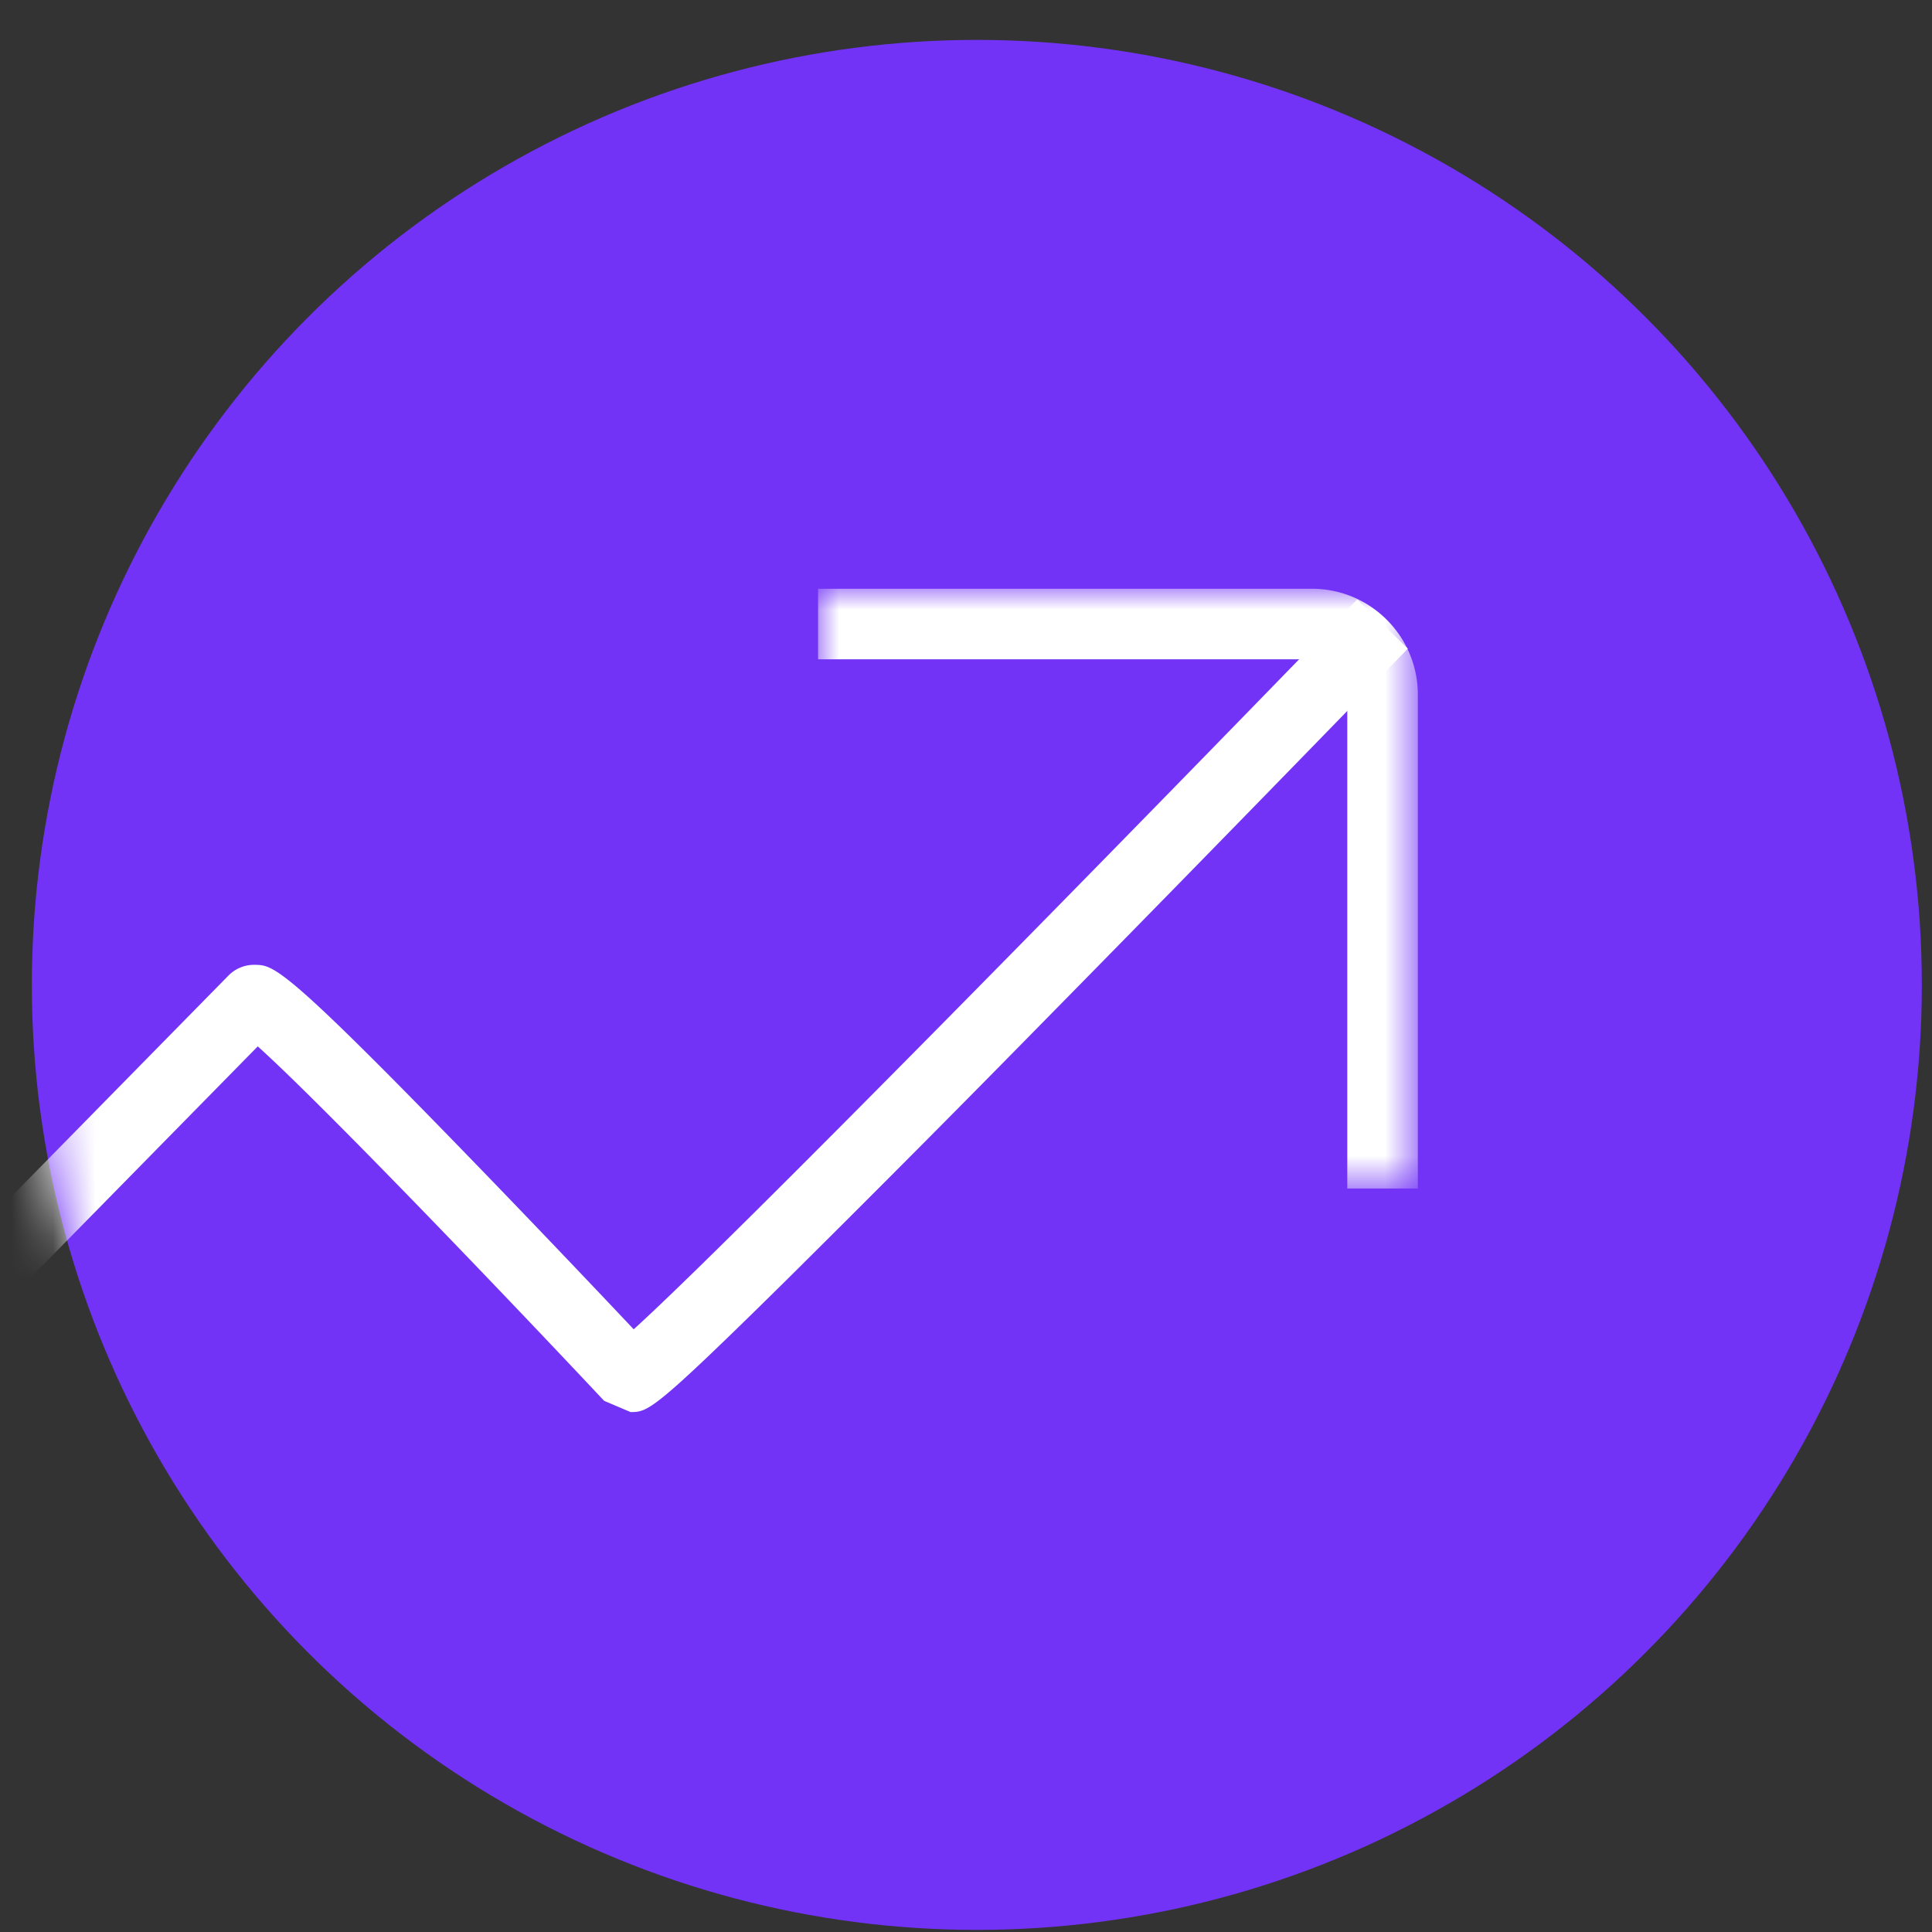 <svg width="46" height="46" viewBox="0 0 46 46" xmlns="http://www.w3.org/2000/svg" xmlns:xlink="http://www.w3.org/1999/xlink">
    <rect x="0" y="0" width="46" height="46" fill="#333333" stroke="none"/>
    <defs>
        <circle id="tw6tzsemsa" cx="22.5" cy="22.5" r="22.5"/>
        <path id="0c66pdrkec" d="M0 0h14.28v14.28H0z"/>
    </defs>
    <g transform="translate(.758 .95)" fill="none" fill-rule="evenodd">
        <mask id="9v18muzgxb" fill="#fff">
            <use xlink:href="#tw6tzsemsa"/>
        </mask>
        <use fill="#7233F7" xlink:href="#tw6tzsemsa"/>
        <g mask="url(#9v18muzgxb)">
            <path d="m-15.219 44.932-1.198-1.177L4.68 22.279a.855.855 0 0 1 .631-.257c.45.007.677.01 5.258 4.741 1.51 1.559 3 3.13 3.761 3.937 2.3-2.086 11.455-11.423 17.226-17.377l1.206 1.17c-.043.044-4.394 4.533-8.756 8.964a617.664 617.664 0 0 1-6.14 6.17c-3.084 3.04-3.195 3.04-3.61 3.044l-.63-.268c-2.798-2.98-6.84-7.176-8.247-8.439l-20.599 20.968z" fill="#FFF"/>
            <g transform="translate(18.72 13.068)">
                <mask id="k6va8smu7d" fill="#fff">
                    <use xlink:href="#0c66pdrkec"/>
                </mask>
                <path d="M14.28 14.28H12.6V2.52a.84.84 0 0 0-.84-.84H0V0h11.76c1.39 0 2.52 1.13 2.52 2.52v11.76z" fill="#FFF" mask="url(#k6va8smu7d)"/>
            </g>
        </g>
    </g>
</svg>
